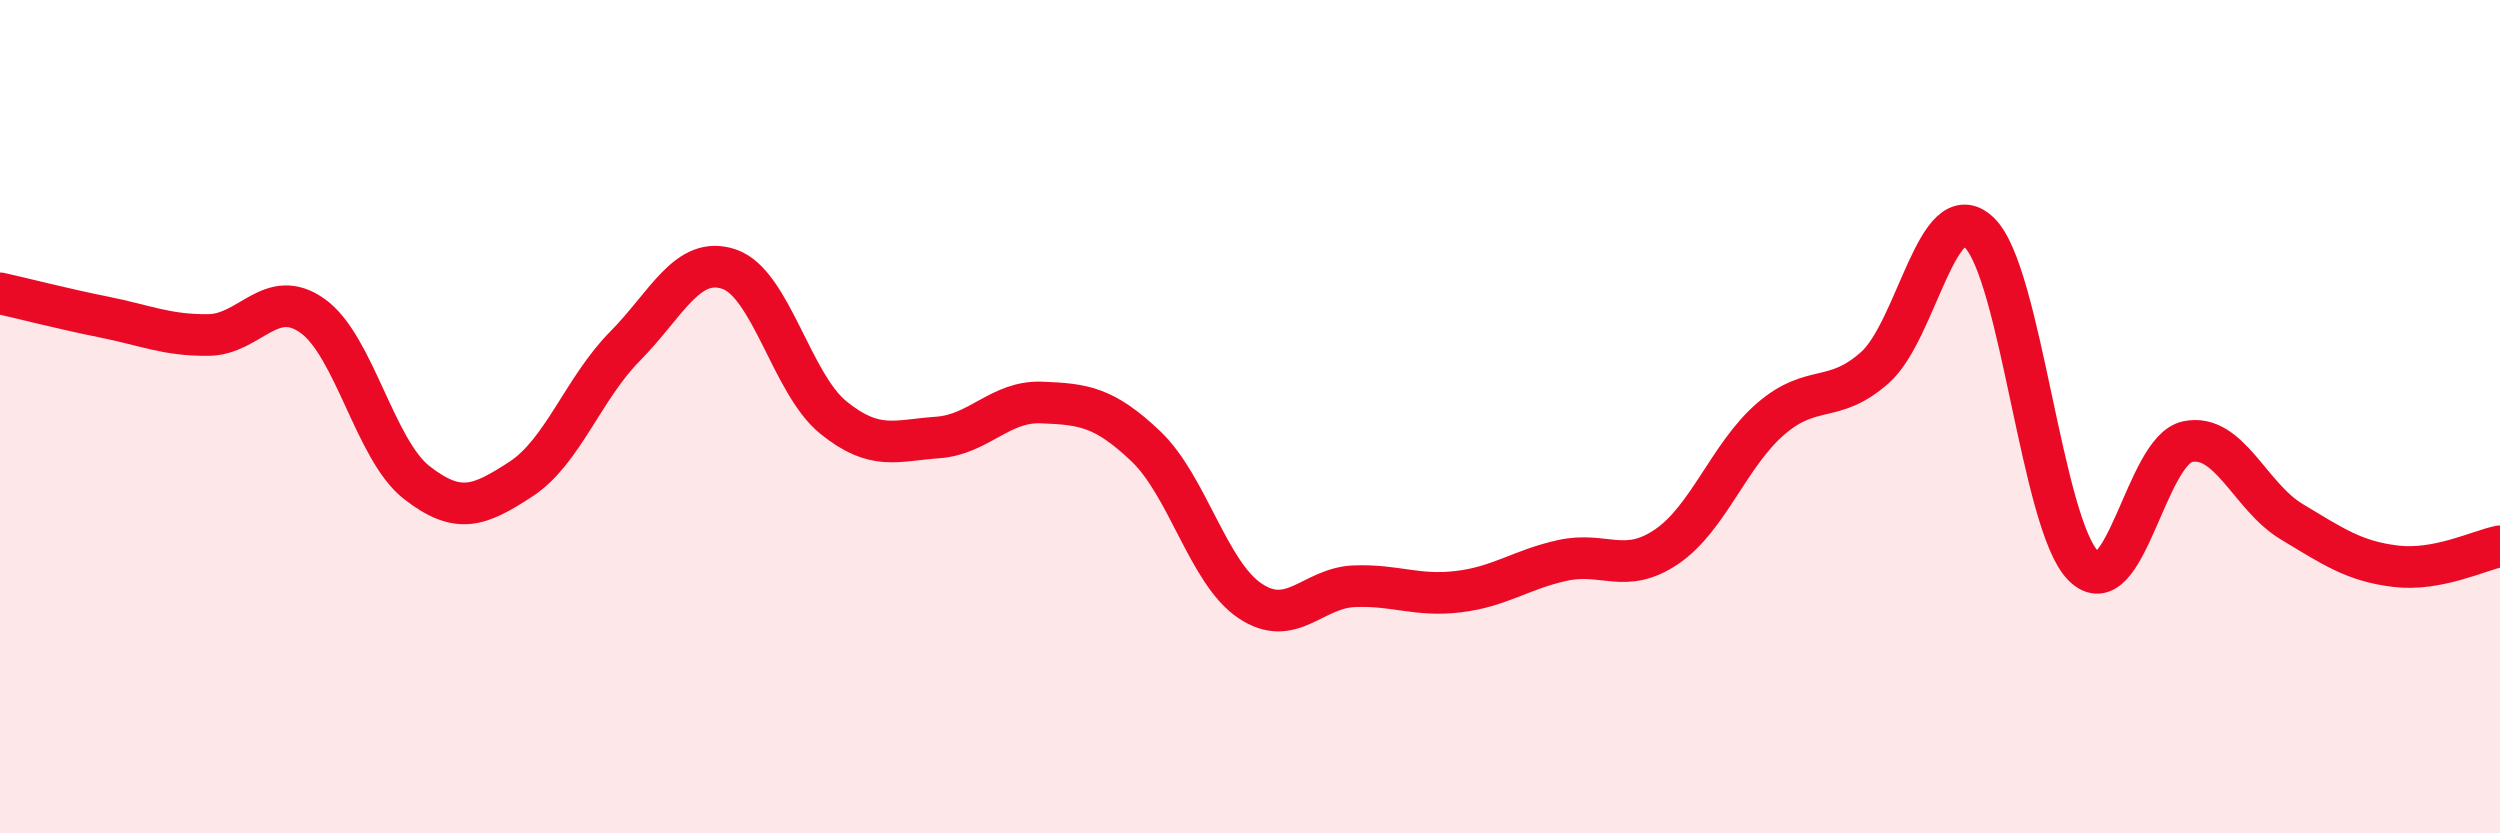 
    <svg width="60" height="20" viewBox="0 0 60 20" xmlns="http://www.w3.org/2000/svg">
      <path
        d="M 0,7.04 C 0.5,7.15 1.5,7.41 2.5,7.61 C 3.5,7.81 4,8.05 5,8.04 C 6,8.03 6.5,6.87 7.5,7.58 C 8.5,8.29 9,10.8 10,11.58 C 11,12.36 11.5,12.15 12.5,11.5 C 13.5,10.85 14,9.32 15,8.31 C 16,7.3 16.5,6.12 17.5,6.46 C 18.5,6.8 19,9.21 20,10.02 C 21,10.83 21.5,10.57 22.5,10.5 C 23.5,10.43 24,9.62 25,9.66 C 26,9.7 26.5,9.76 27.5,10.71 C 28.5,11.66 29,13.75 30,14.42 C 31,15.09 31.5,14.11 32.5,14.07 C 33.5,14.03 34,14.32 35,14.2 C 36,14.08 36.5,13.67 37.5,13.45 C 38.5,13.23 39,13.8 40,13.12 C 41,12.44 41.5,10.91 42.5,10.05 C 43.5,9.19 44,9.71 45,8.82 C 46,7.93 46.5,4.63 47.5,5.58 C 48.5,6.53 49,12.58 50,13.58 C 51,14.58 51.5,10.81 52.5,10.6 C 53.5,10.39 54,11.92 55,12.52 C 56,13.12 56.5,13.47 57.5,13.59 C 58.5,13.71 59.5,13.21 60,13.11L60 20L0 20Z"
        fill="#EB0A25"
        opacity="0.1"
        stroke-linecap="round"
        stroke-linejoin="round"
      />
      <path
        d="M 0,7.04 C 0.5,7.15 1.5,7.41 2.5,7.61 C 3.5,7.81 4,8.05 5,8.04 C 6,8.03 6.5,6.87 7.5,7.58 C 8.5,8.29 9,10.8 10,11.58 C 11,12.36 11.5,12.15 12.5,11.5 C 13.5,10.85 14,9.32 15,8.31 C 16,7.3 16.5,6.12 17.5,6.46 C 18.5,6.8 19,9.21 20,10.02 C 21,10.83 21.5,10.57 22.5,10.5 C 23.5,10.43 24,9.62 25,9.66 C 26,9.7 26.5,9.76 27.5,10.71 C 28.5,11.66 29,13.75 30,14.42 C 31,15.09 31.5,14.11 32.5,14.07 C 33.5,14.03 34,14.32 35,14.2 C 36,14.08 36.5,13.67 37.5,13.45 C 38.5,13.23 39,13.8 40,13.12 C 41,12.44 41.5,10.91 42.5,10.05 C 43.5,9.19 44,9.71 45,8.82 C 46,7.93 46.5,4.63 47.5,5.58 C 48.5,6.53 49,12.58 50,13.58 C 51,14.58 51.5,10.81 52.5,10.6 C 53.5,10.39 54,11.92 55,12.52 C 56,13.12 56.5,13.47 57.5,13.59 C 58.5,13.71 59.5,13.21 60,13.11"
        stroke="#EB0A25"
        stroke-width="1"
        fill="none"
        stroke-linecap="round"
        stroke-linejoin="round"
      />
    </svg>
  